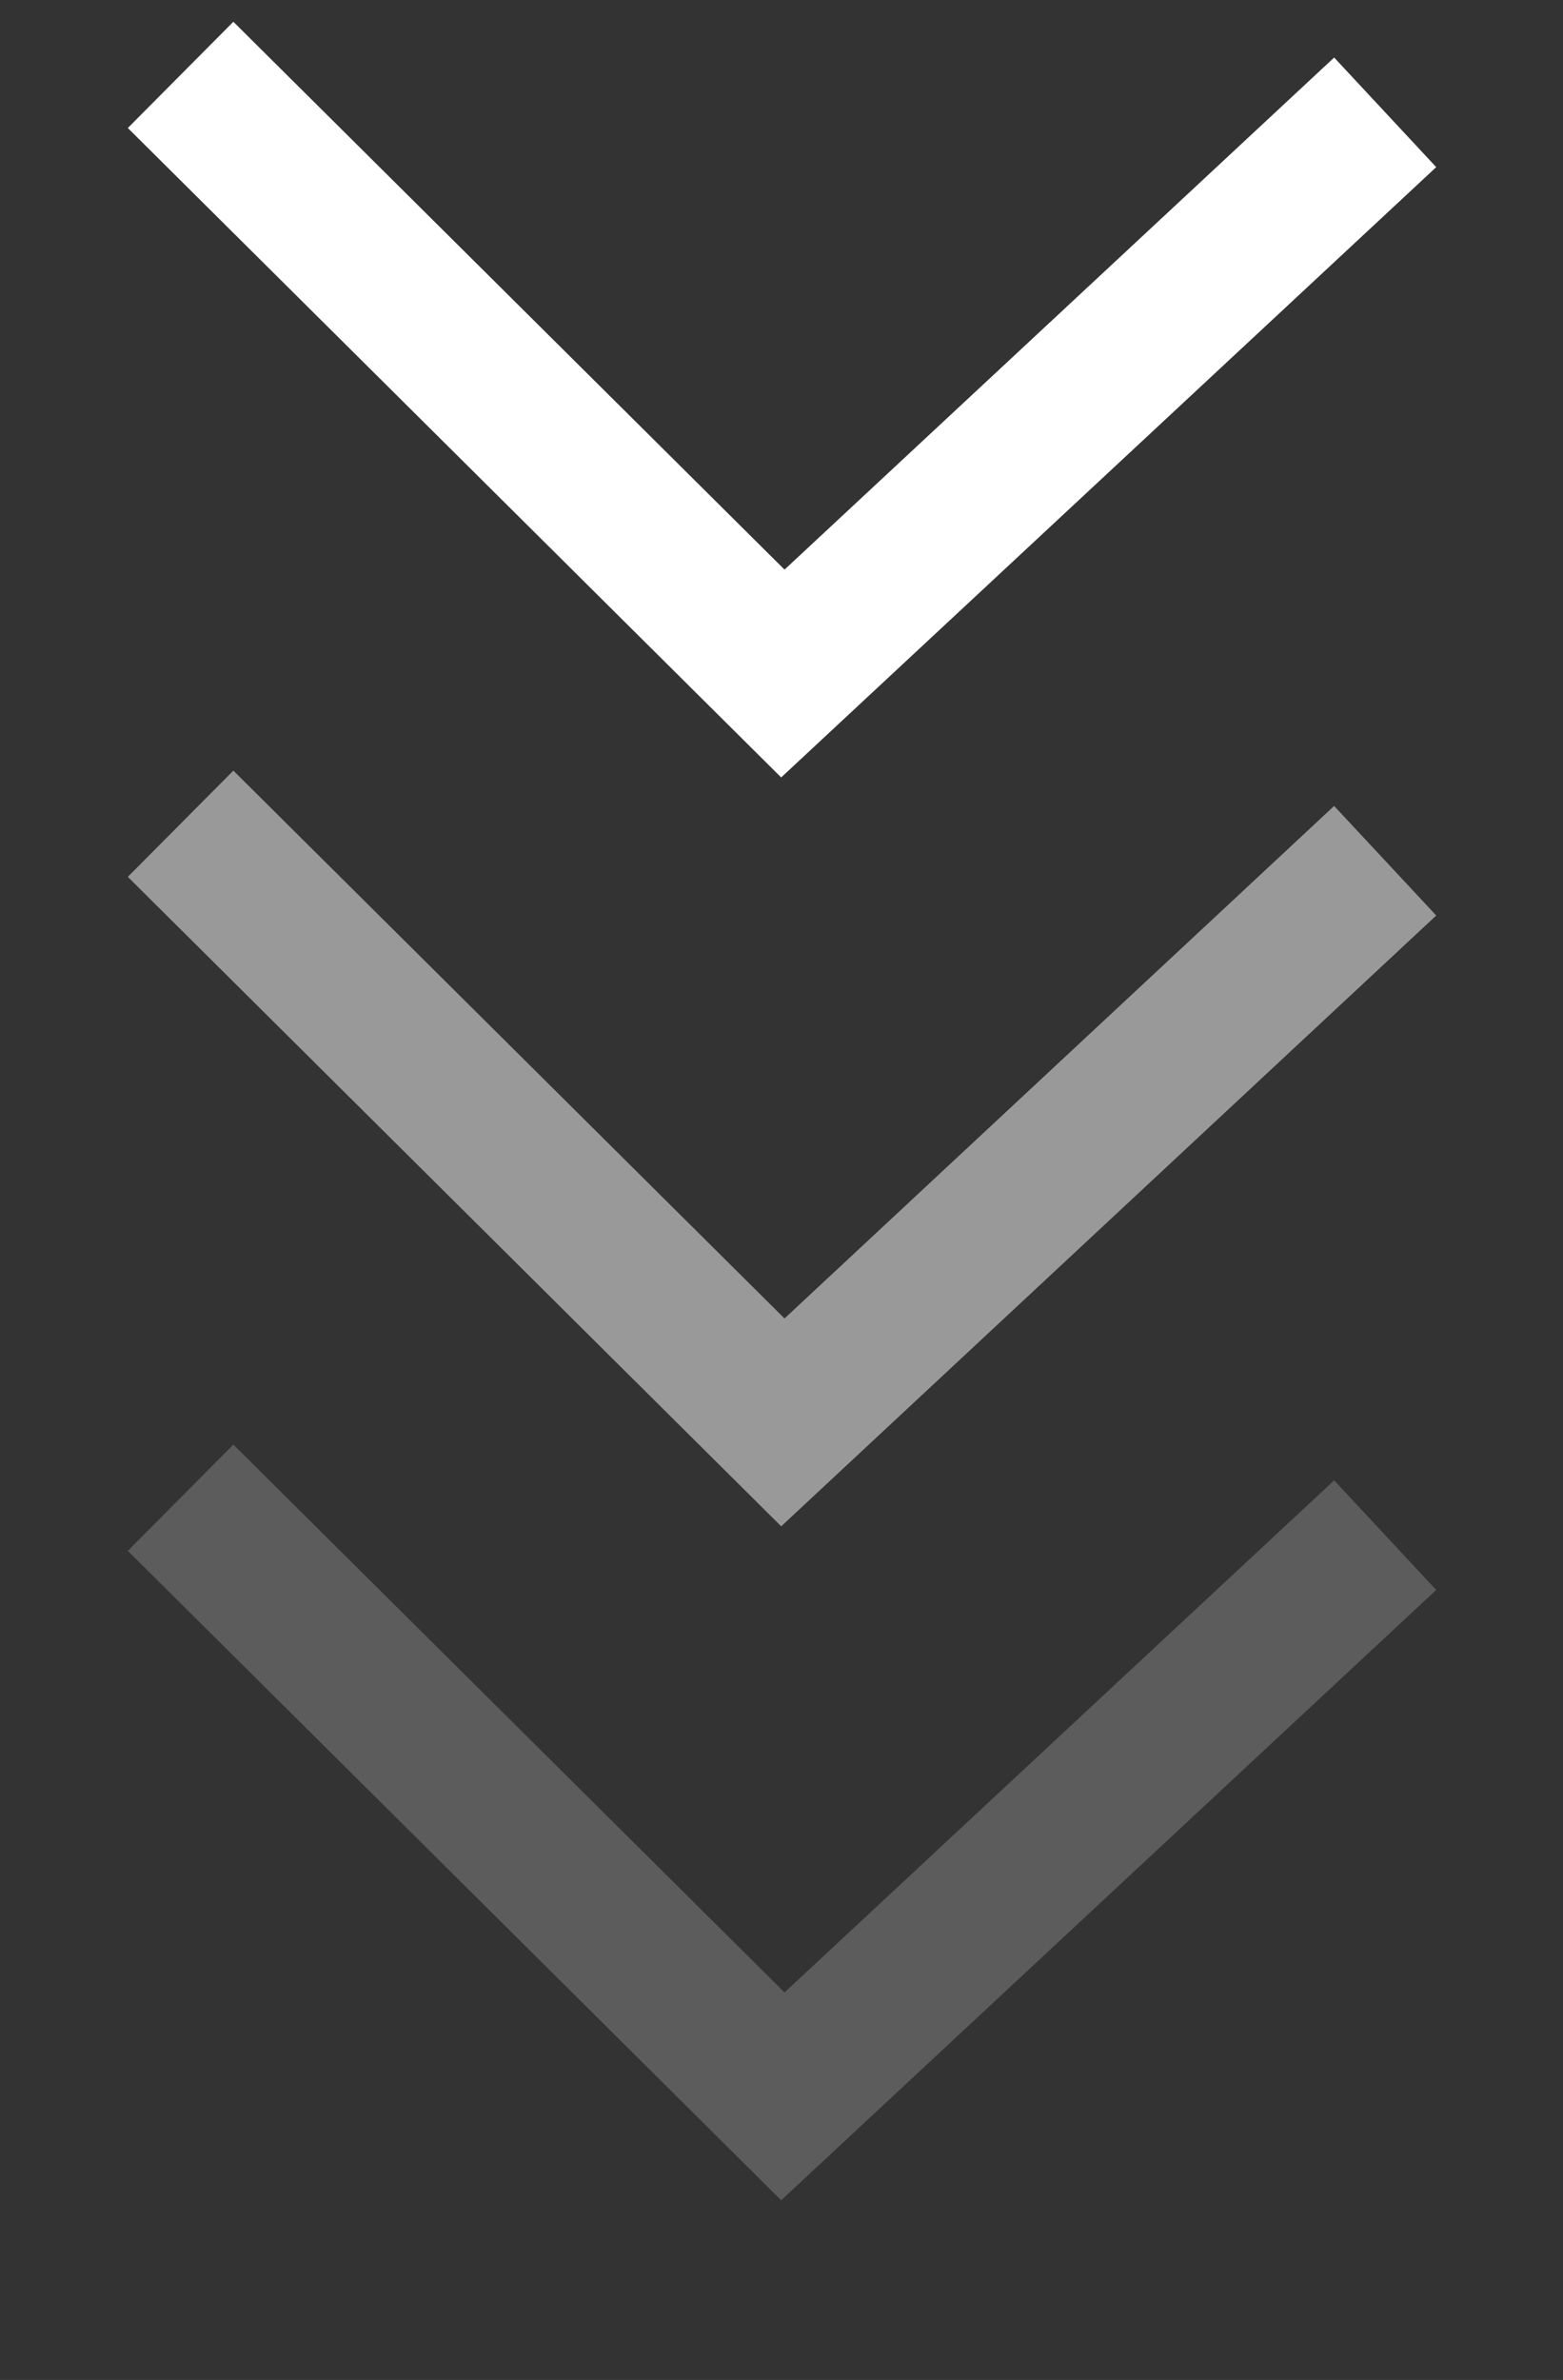 <svg xmlns="http://www.w3.org/2000/svg" width="20.876" height="31.781" viewBox="0 0 20.876 31.781">
  <rect x="0" y="0" width="20.876" height="31.781" fill="#333333" stroke="none"/>
  <defs>
    <style>
      .cls-1, .cls-2, .cls-3 {
        fill: none;
        stroke: #fff;
        stroke-width: 2px;
        fill-rule: evenodd;
      }

      .cls-2 {
        opacity: 0.5;
      }

      .cls-3 {
        opacity: 0.2;
      }
    </style>
  </defs>
  <path class="cls-1" d="M670.974,713l8.044,7.994,8.045-7.494" transform="translate(-668.562 -712)"/>
  <path id="Shape_1_copy_3" data-name="Shape 1 copy 3" class="cls-2" d="M670.974,723l8.044,7.994,8.045-7.5" transform="translate(-668.562 -712)"/>
  <path id="Shape_1_copy_4" data-name="Shape 1 copy 4" class="cls-3" d="M670.974,732l8.044,7.994,8.045-7.494" transform="translate(-668.562 -712)"/>
</svg>

